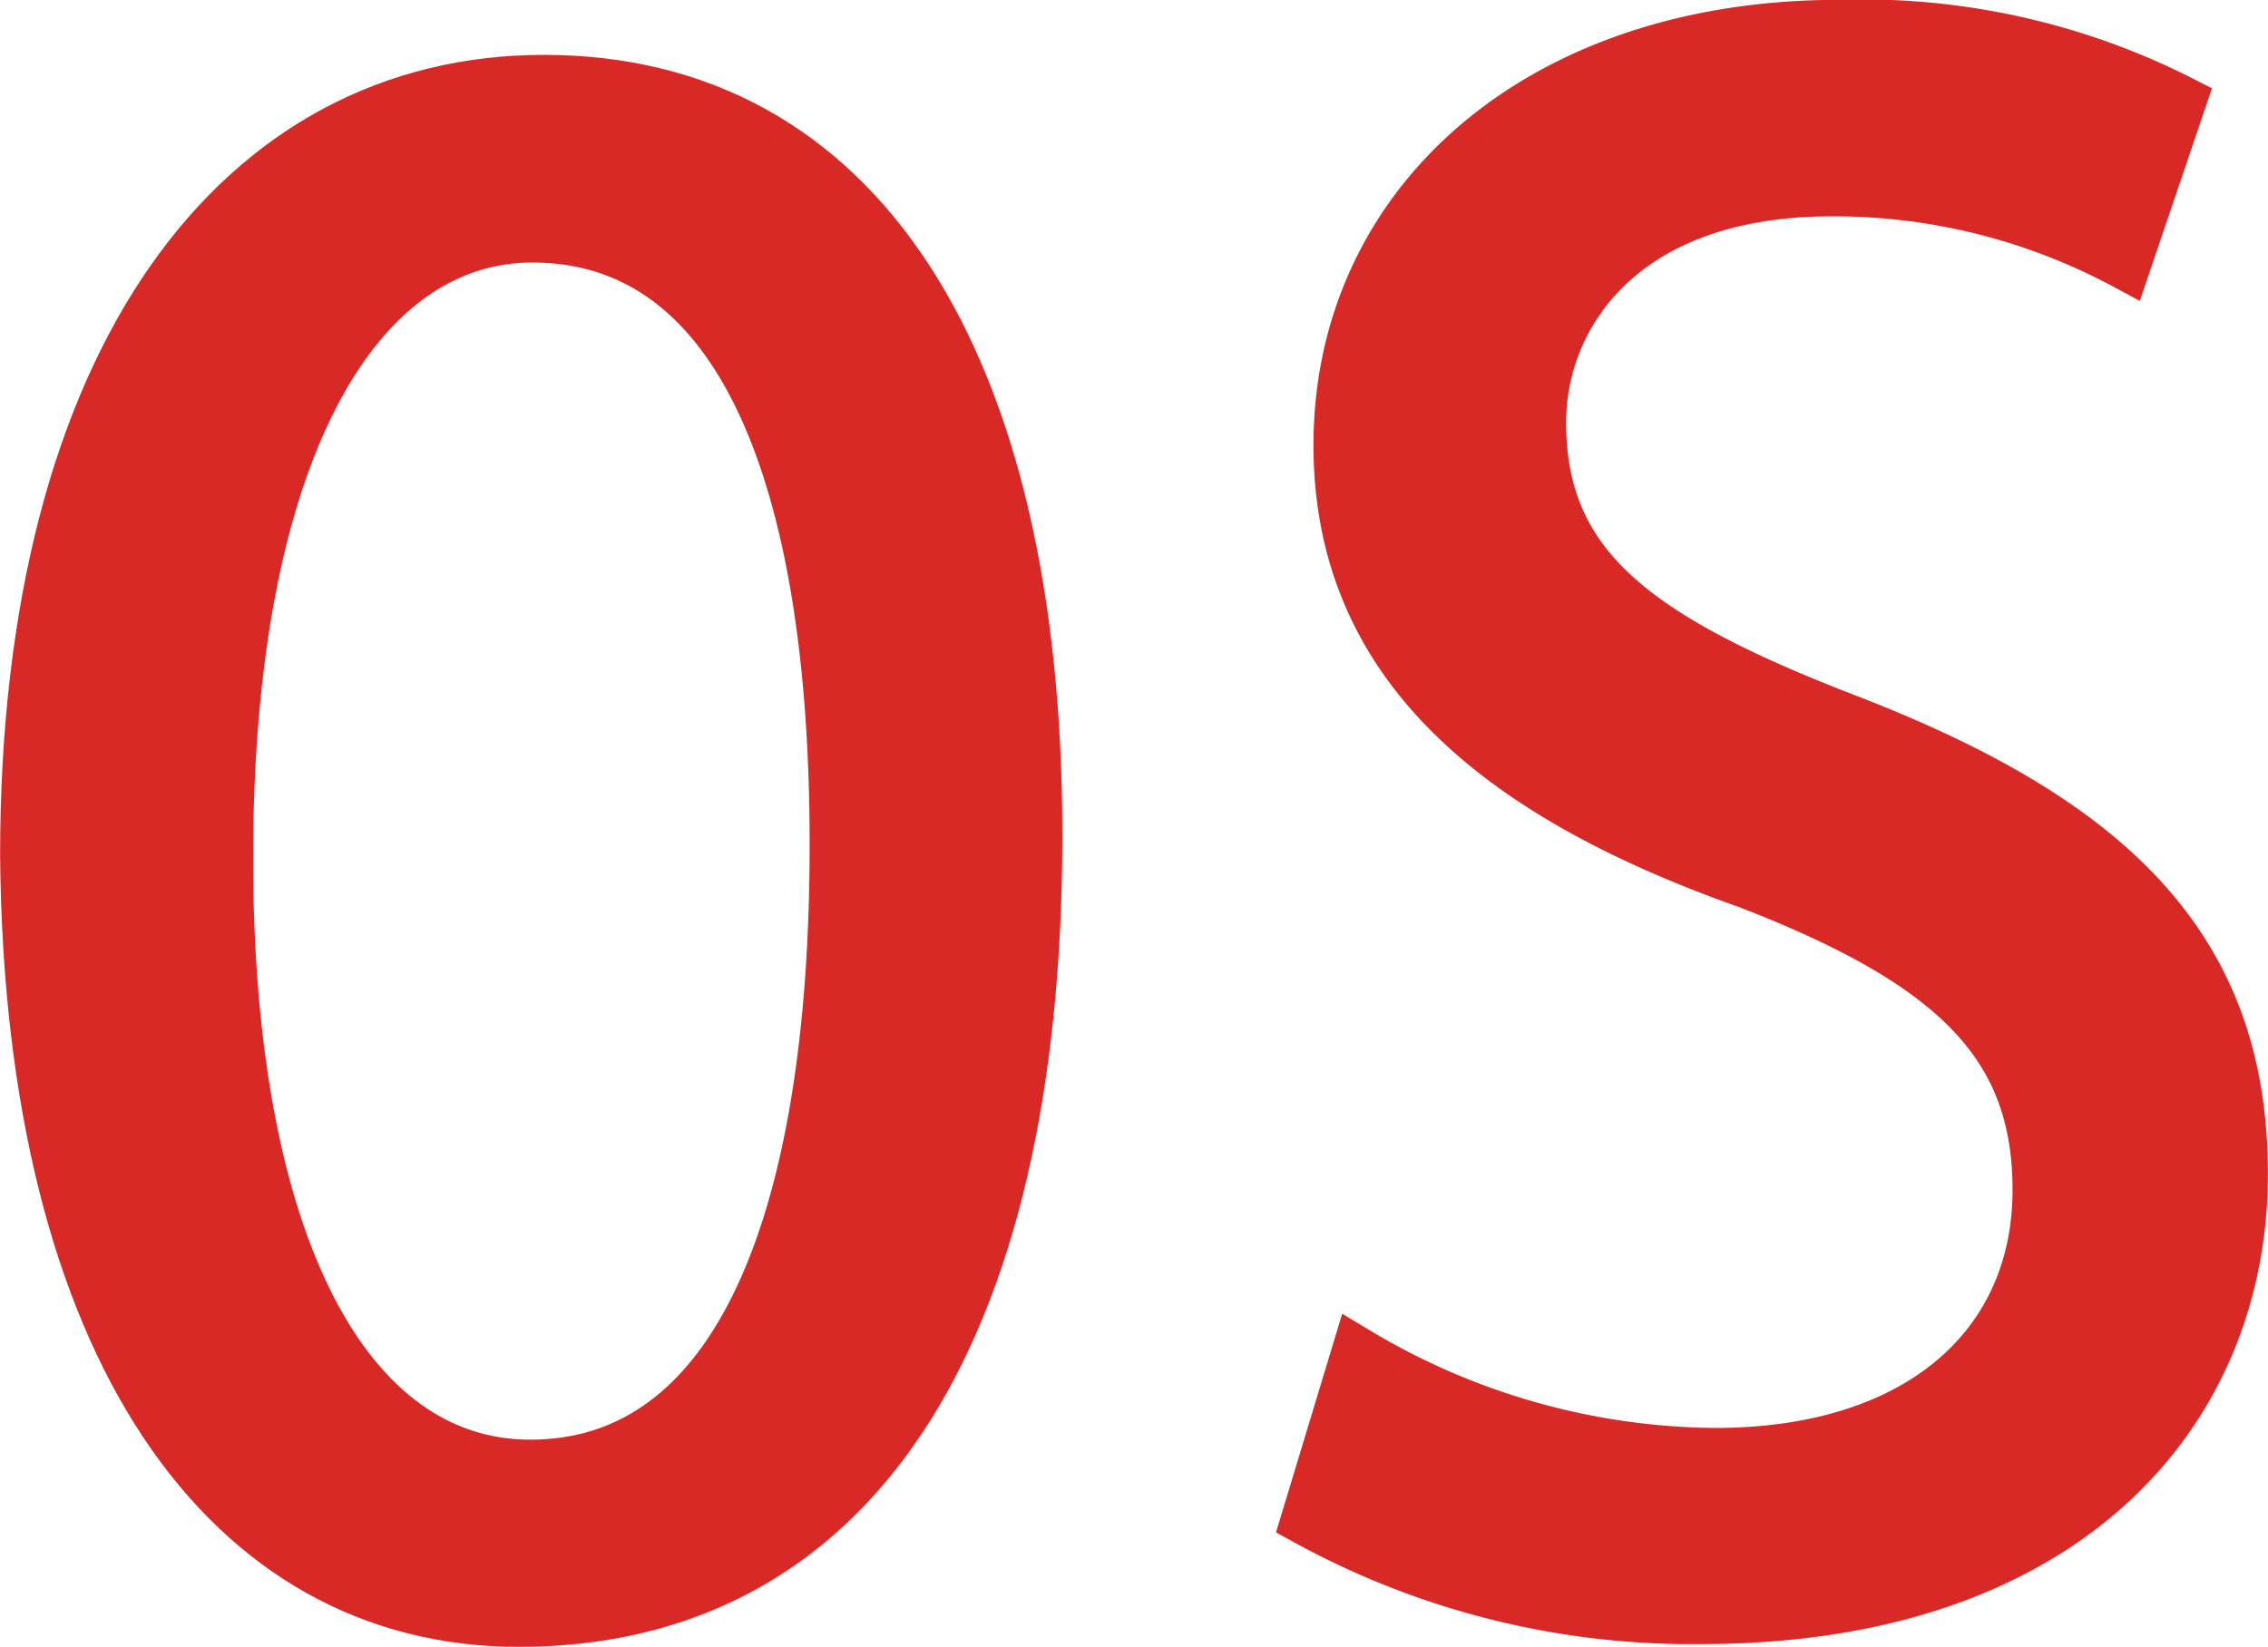 <svg xmlns="http://www.w3.org/2000/svg" width="44.178" height="32.088" viewBox="0 0 44.178 32.088">
  <g id="Group_41936" data-name="Group 41936" transform="translate(-574.009 -7033.34)">
    <path id="Path_57785" data-name="Path 57785" d="M229.827,18.991c0,9.868-3.662,15.32-10.091,15.32-5.673,0-9.514-5.317-9.6-14.919,0-9.737,4.2-15.1,10.091-15.1,6.121,0,9.6,5.45,9.6,14.7m-15.763.446c0,7.546,2.322,11.836,5.9,11.836,4.017,0,5.941-4.693,5.941-12.1,0-7.148-1.833-11.836-5.9-11.836-3.441,0-5.941,4.2-5.941,12.1" transform="translate(364.375 7030.617)" fill="#d82927" stroke="#d82927" stroke-width="1"/>
    <path id="Path_57786" data-name="Path 57786" d="M221.64,29.7a13.764,13.764,0,0,0,6.965,1.966c3.975,0,6.3-2.1,6.3-5.137,0-2.815-1.6-4.42-5.668-5.986-4.914-1.741-7.949-4.288-7.949-8.528,0-4.691,3.885-8.175,9.735-8.175a13.679,13.679,0,0,1,6.654,1.473L236.6,8.486a12,12,0,0,0-5.718-1.428c-4.11,0-5.673,2.455-5.673,4.513,0,2.81,1.831,4.2,5.986,5.8,5.089,1.968,7.684,4.423,7.684,8.843,0,4.646-3.441,8.663-10.544,8.663a15.588,15.588,0,0,1-7.681-1.919Z" transform="translate(378.806 7029.997)" fill="#d82927" stroke="#d82927" stroke-width="1"/>
  </g>
</svg>
